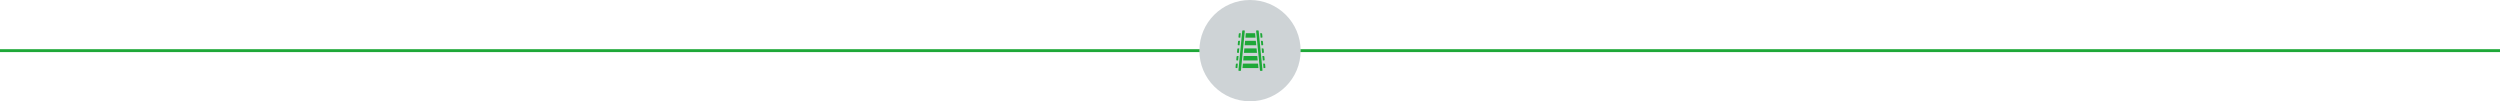 <svg width="1728" height="70" viewBox="0 0 1728 70" fill="none" xmlns="http://www.w3.org/2000/svg">
<rect y="34" width="1728" height="2" fill="#1EA838"/>
<circle cx="864" cy="35" r="35" fill="#CED3D6"/>
<path d="M869.564 21H868.685C868.623 21 868.563 21.012 868.507 21.037C868.45 21.062 868.4 21.098 868.359 21.143C868.318 21.189 868.286 21.242 868.267 21.3C868.248 21.359 868.241 21.42 868.247 21.481L870.872 48.606C870.883 48.714 870.934 48.814 871.014 48.887C871.094 48.96 871.199 49 871.308 49H872.187C872.249 49 872.309 48.988 872.365 48.963C872.422 48.938 872.472 48.902 872.513 48.857C872.554 48.811 872.586 48.758 872.605 48.7C872.624 48.641 872.631 48.58 872.625 48.519L870 21.394C869.989 21.286 869.938 21.186 869.858 21.113C869.777 21.04 869.673 21 869.564 21ZM858.636 21.394L856.011 48.519C856.005 48.58 856.012 48.641 856.031 48.7C856.05 48.758 856.082 48.811 856.123 48.857C856.164 48.902 856.214 48.938 856.271 48.963C856.327 48.988 856.387 49 856.449 49H857.328C857.437 49.001 857.542 48.961 857.623 48.888C857.704 48.815 857.755 48.715 857.766 48.606L860.391 21.481C860.397 21.42 860.39 21.359 860.371 21.3C860.351 21.242 860.32 21.189 860.279 21.143C860.238 21.098 860.187 21.062 860.131 21.037C860.075 21.012 860.014 21 859.953 21H859.072C858.963 21 858.858 21.04 858.778 21.113C858.698 21.186 858.647 21.286 858.636 21.394ZM872.164 26.031C872.225 26.032 872.286 26.019 872.342 25.994C872.398 25.97 872.449 25.933 872.49 25.888C872.531 25.843 872.563 25.789 872.582 25.731C872.601 25.673 872.608 25.611 872.602 25.55L872.39 23.363C872.379 23.255 872.328 23.155 872.248 23.082C872.168 23.009 872.063 22.969 871.955 22.969H871.031L871.327 26.031H872.164ZM856.684 22.969C856.575 22.968 856.47 23.008 856.389 23.081C856.308 23.154 856.257 23.254 856.246 23.363L856.034 25.55C856.028 25.611 856.035 25.673 856.054 25.731C856.073 25.789 856.105 25.843 856.146 25.888C856.187 25.933 856.238 25.97 856.294 25.994C856.35 26.019 856.411 26.032 856.472 26.031H857.308L857.605 22.969H856.684ZM872.674 31.281C872.736 31.282 872.796 31.269 872.852 31.244C872.909 31.22 872.959 31.183 873 31.138C873.041 31.093 873.073 31.039 873.092 30.981C873.111 30.923 873.118 30.861 873.112 30.8L872.9 28.613C872.889 28.504 872.838 28.404 872.757 28.331C872.676 28.258 872.571 28.218 872.463 28.219H871.539L871.835 31.281H872.674ZM856.176 28.219C856.067 28.219 855.963 28.259 855.882 28.332C855.802 28.404 855.751 28.505 855.74 28.613L855.529 30.8C855.523 30.861 855.529 30.922 855.548 30.98C855.567 31.038 855.598 31.092 855.639 31.137C855.68 31.183 855.731 31.219 855.786 31.244C855.842 31.268 855.903 31.281 855.964 31.281H856.8L857.097 28.219H856.176ZM855.668 33.469C855.559 33.468 855.454 33.508 855.373 33.581C855.292 33.654 855.241 33.754 855.23 33.862L855.019 36.05C855.012 36.111 855.019 36.173 855.038 36.231C855.058 36.289 855.089 36.343 855.13 36.388C855.171 36.433 855.222 36.47 855.278 36.494C855.334 36.519 855.395 36.532 855.456 36.531H856.293L856.589 33.469H855.668ZM873.18 36.531C873.241 36.532 873.302 36.519 873.358 36.494C873.414 36.47 873.465 36.433 873.506 36.388C873.547 36.343 873.578 36.289 873.598 36.231C873.617 36.173 873.624 36.111 873.618 36.05L873.406 33.862C873.395 33.754 873.344 33.654 873.263 33.581C873.182 33.508 873.077 33.468 872.968 33.469H872.047L872.343 36.531H873.18ZM855.159 38.719C855.051 38.718 854.945 38.758 854.865 38.831C854.784 38.904 854.733 39.004 854.722 39.112L854.51 41.3C854.504 41.361 854.511 41.423 854.53 41.481C854.549 41.539 854.58 41.593 854.622 41.638C854.663 41.683 854.713 41.72 854.769 41.744C854.826 41.769 854.886 41.782 854.948 41.781H855.787L856.083 38.719H855.159ZM873.688 41.781C873.75 41.781 873.81 41.768 873.866 41.744C873.922 41.719 873.972 41.683 874.013 41.637C874.054 41.592 874.085 41.538 874.104 41.48C874.123 41.422 874.13 41.361 874.124 41.3L873.912 39.112C873.901 39.004 873.85 38.904 873.769 38.831C873.688 38.758 873.583 38.718 873.474 38.719H872.555L872.851 41.781H873.688ZM867.811 26.031L867.514 22.969H861.122L860.825 26.031H867.811ZM860.318 31.281H868.319L868.022 28.219H860.614L860.318 31.281ZM859.81 36.531H868.826L868.53 33.469H860.106L859.81 36.531ZM859.301 41.781H869.335L869.038 38.719H859.598L859.301 41.781ZM859.089 43.969L858.793 47.031H869.843L869.546 43.969H859.089ZM874.42 44.362C874.409 44.254 874.358 44.154 874.277 44.081C874.196 44.008 874.091 43.968 873.982 43.969H873.063L873.359 47.031H874.196C874.257 47.031 874.318 47.018 874.374 46.994C874.43 46.969 874.48 46.933 874.521 46.887C874.562 46.842 874.593 46.788 874.612 46.73C874.631 46.672 874.638 46.611 874.632 46.55L874.42 44.362ZM854.649 43.969C854.541 43.969 854.436 44.009 854.356 44.082C854.275 44.154 854.225 44.255 854.214 44.362L854.002 46.55C853.996 46.611 854.003 46.672 854.022 46.73C854.041 46.788 854.072 46.842 854.113 46.887C854.154 46.933 854.204 46.969 854.26 46.994C854.316 47.018 854.376 47.031 854.438 47.031H855.274L855.571 43.969H854.649Z" fill="#1EA838"/>
</svg>
